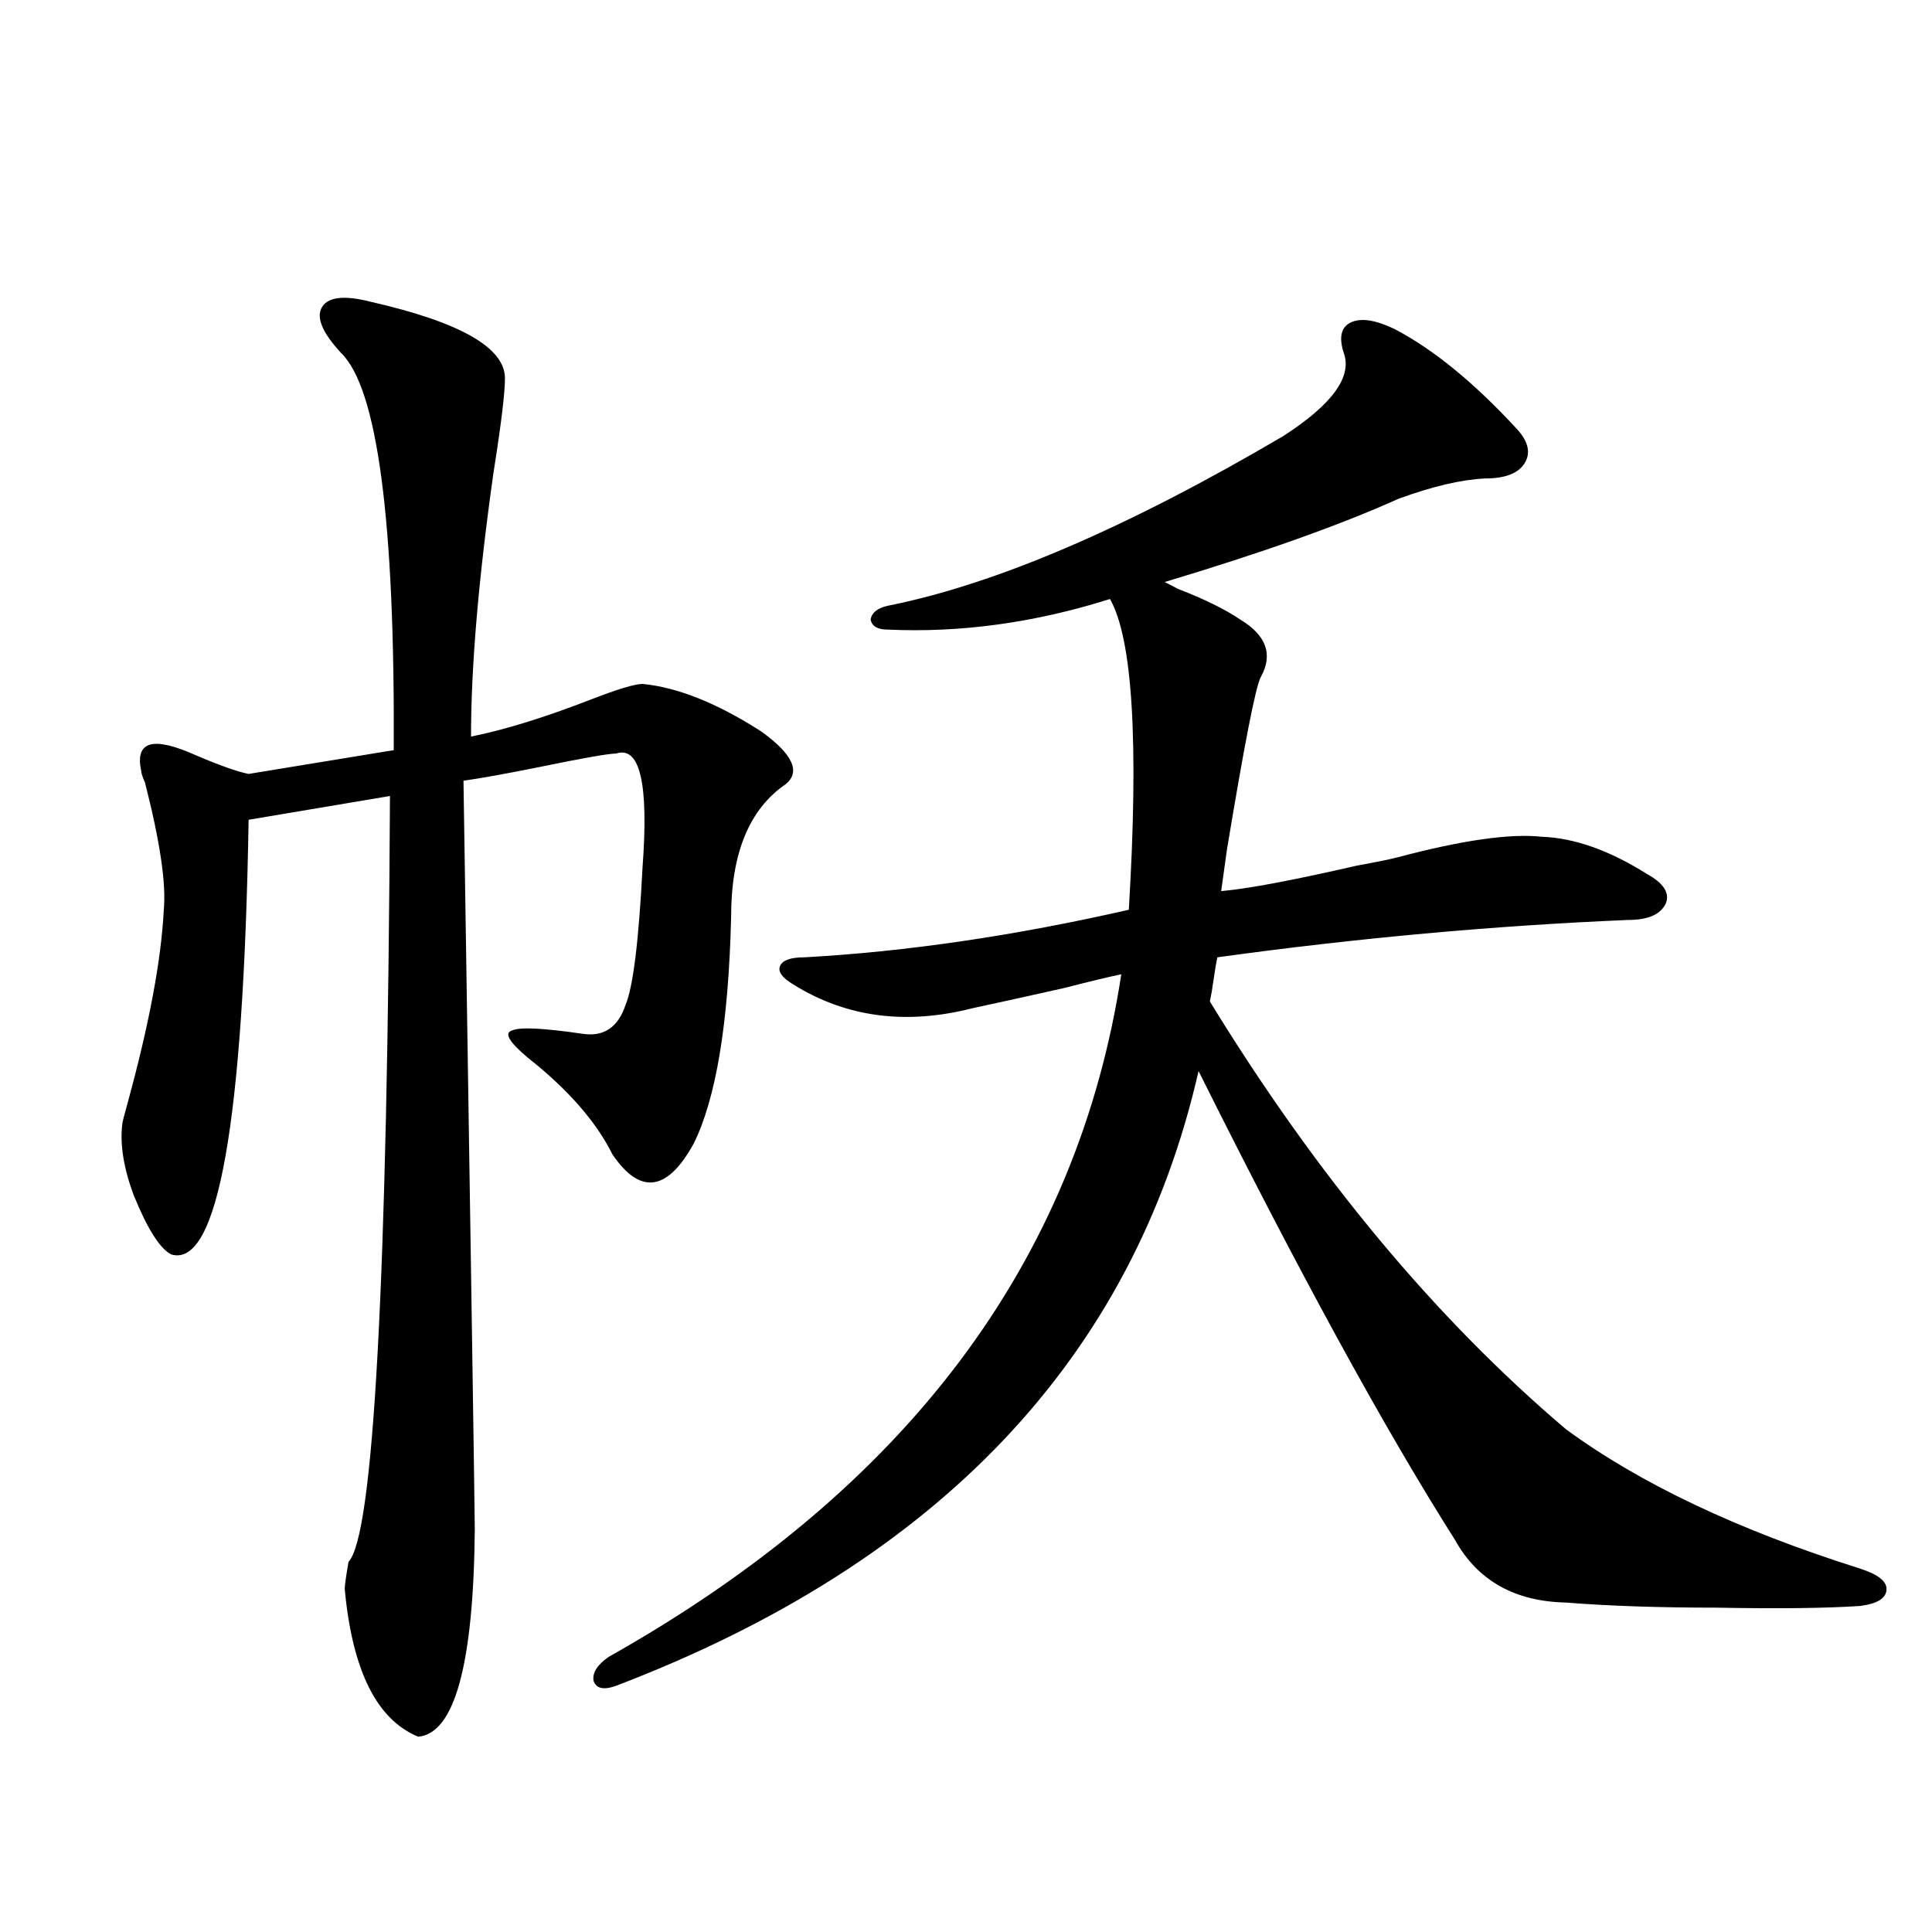 <?xml version="1.0" encoding="utf-8"?>
<!-- Generator: Adobe Illustrator 16.0.0, SVG Export Plug-In . SVG Version: 6.00 Build 0)  -->
<!DOCTYPE svg PUBLIC "-//W3C//DTD SVG 1.1//EN" "http://www.w3.org/Graphics/SVG/1.1/DTD/svg11.dtd">
<svg version="1.1" id="图层_1" xmlns="http://www.w3.org/2000/svg" xmlns:xlink="http://www.w3.org/1999/xlink" x="0px" y="0px"
	 width="1000px" height="1000px" viewBox="0 0 1000 1000" enable-background="new 0 0 1000 1000" xml:space="preserve">
<path d="M192.093,156.246c46.173,10.547,69.267,23.73,69.267,39.551c0,7.622-1.951,23.73-5.854,48.34
	c-7.805,55.083-11.707,100.786-11.707,137.109c17.561-3.516,38.368-9.956,62.438-19.336c13.658-5.273,22.438-7.91,26.341-7.91
	c18.201,1.758,38.688,9.97,61.462,24.609c16.25,11.728,20.487,20.805,12.683,27.246c-18.871,12.895-28.292,35.747-28.292,68.555
	c-1.311,55.083-7.805,94.345-19.512,117.773c-13.658,24.609-27.651,26.367-41.95,5.273c-8.46-16.988-23.094-33.687-43.901-50.098
	c-9.756-8.198-12.362-12.881-7.805-14.063c3.902-1.758,15.93-1.167,36.097,1.758c11.052,1.758,18.536-3.213,22.438-14.941
	c3.902-9.366,6.829-33.096,8.78-71.191c3.247-43.355-1.311-62.979-13.658-58.887c-3.902,0-17.24,2.348-39.999,7.031
	c-17.561,3.516-30.578,5.864-39.023,7.031c3.902,251.367,5.854,380.566,5.854,387.598c-0.655,69.722-10.411,105.469-29.268,107.227
	c-21.463-8.789-34.146-34.277-38.048-76.465c0-1.758,0.641-6.441,1.951-14.063c13.003-13.472,20.152-145.596,21.463-396.387
	l-73.169,12.305c-2.606,157.036-15.944,232.031-39.999,225c-5.854-2.925-12.362-13.184-19.512-30.762
	c-5.213-14.063-7.164-26.367-5.854-36.914c0-0.577,0.976-4.395,2.927-11.426c11.052-40.43,17.226-73.526,18.536-99.316
	c1.296-13.472-1.951-35.445-9.756-65.918c-1.311-2.925-1.951-4.971-1.951-6.152c-3.262-15.23,6.174-17.866,28.292-7.91
	c12.348,5.273,21.463,8.501,27.316,9.668l75.12-12.305c0.641-118.941-8.46-187.495-27.316-205.664
	c-9.756-10.547-13.018-18.457-9.756-23.73C169.975,153.61,178.435,152.731,192.093,156.246z M721.836,170.309
	c20.152,10.547,41.295,27.837,63.413,51.855c5.854,6.455,7.149,12.305,3.902,17.578c-3.262,5.273-10.091,7.91-20.487,7.91
	c-12.362,0.591-27.316,4.106-44.877,10.547c-29.923,13.486-70.242,27.837-120.973,43.066c1.296,0.591,3.567,1.758,6.829,3.516
	c13.658,5.273,24.39,10.547,32.194,15.82c13.658,8.212,17.226,18.169,10.731,29.883c-2.606,4.697-8.46,34.58-17.561,89.648
	c-1.311,9.38-2.286,16.411-2.927,21.094c13.658-1.167,37.072-5.562,70.242-13.184c9.756-1.758,16.905-3.213,21.463-4.395
	c33.17-8.789,57.88-12.305,74.145-10.547c16.905,0.591,35.121,7.031,54.633,19.336c8.445,4.697,11.707,9.668,9.756,14.941
	c-2.606,5.864-9.115,8.789-19.512,8.789c-69.602,2.939-140.484,9.38-212.678,19.336c-0.655,2.939-1.311,6.743-1.951,11.426
	c-0.655,4.697-1.311,8.501-1.951,11.426c55.273,90.239,116.735,164.067,184.386,221.484c38.368,28.125,89.099,52.158,152.191,72.07
	c9.101,2.939,13.658,6.455,13.658,10.547c0,4.697-4.558,7.622-13.658,8.789c-17.561,1.181-42.285,1.469-74.145,0.879
	c-29.923,0-55.943-0.879-78.047-2.637c-26.676-0.577-45.853-11.426-57.56-32.52c-36.432-57.417-80.653-138.277-132.68-242.578
	C586.55,702.638,486.064,808.697,318.919,872.555c-6.509,2.334-10.411,1.456-11.707-2.637c-0.655-4.106,1.951-8.212,7.805-12.305
	c154.143-86.709,242.586-204.483,265.359-353.32c-5.854,1.181-15.609,3.516-29.268,7.031c-18.216,4.106-34.146,7.622-47.804,10.547
	c-34.48,8.789-65.364,4.697-92.681-12.305c-5.854-3.516-8.14-6.729-6.829-9.668c1.296-2.925,5.519-4.395,12.683-4.395
	c52.682-2.925,108.61-11.124,167.801-24.609c5.198-86.709,1.951-140.323-9.756-160.84c-39.023,12.305-77.406,17.578-115.119,15.82
	c-5.213,0-8.14-1.758-8.78-5.273c0.641-3.516,3.567-5.85,8.78-7.031c55.929-11.124,124.22-40.43,204.873-87.891
	c25.365-16.397,35.762-30.762,31.219-43.066c-2.606-8.198-1.311-13.472,3.902-15.82C704.596,164.459,712.08,165.626,721.836,170.309
	z"/>
</svg>
